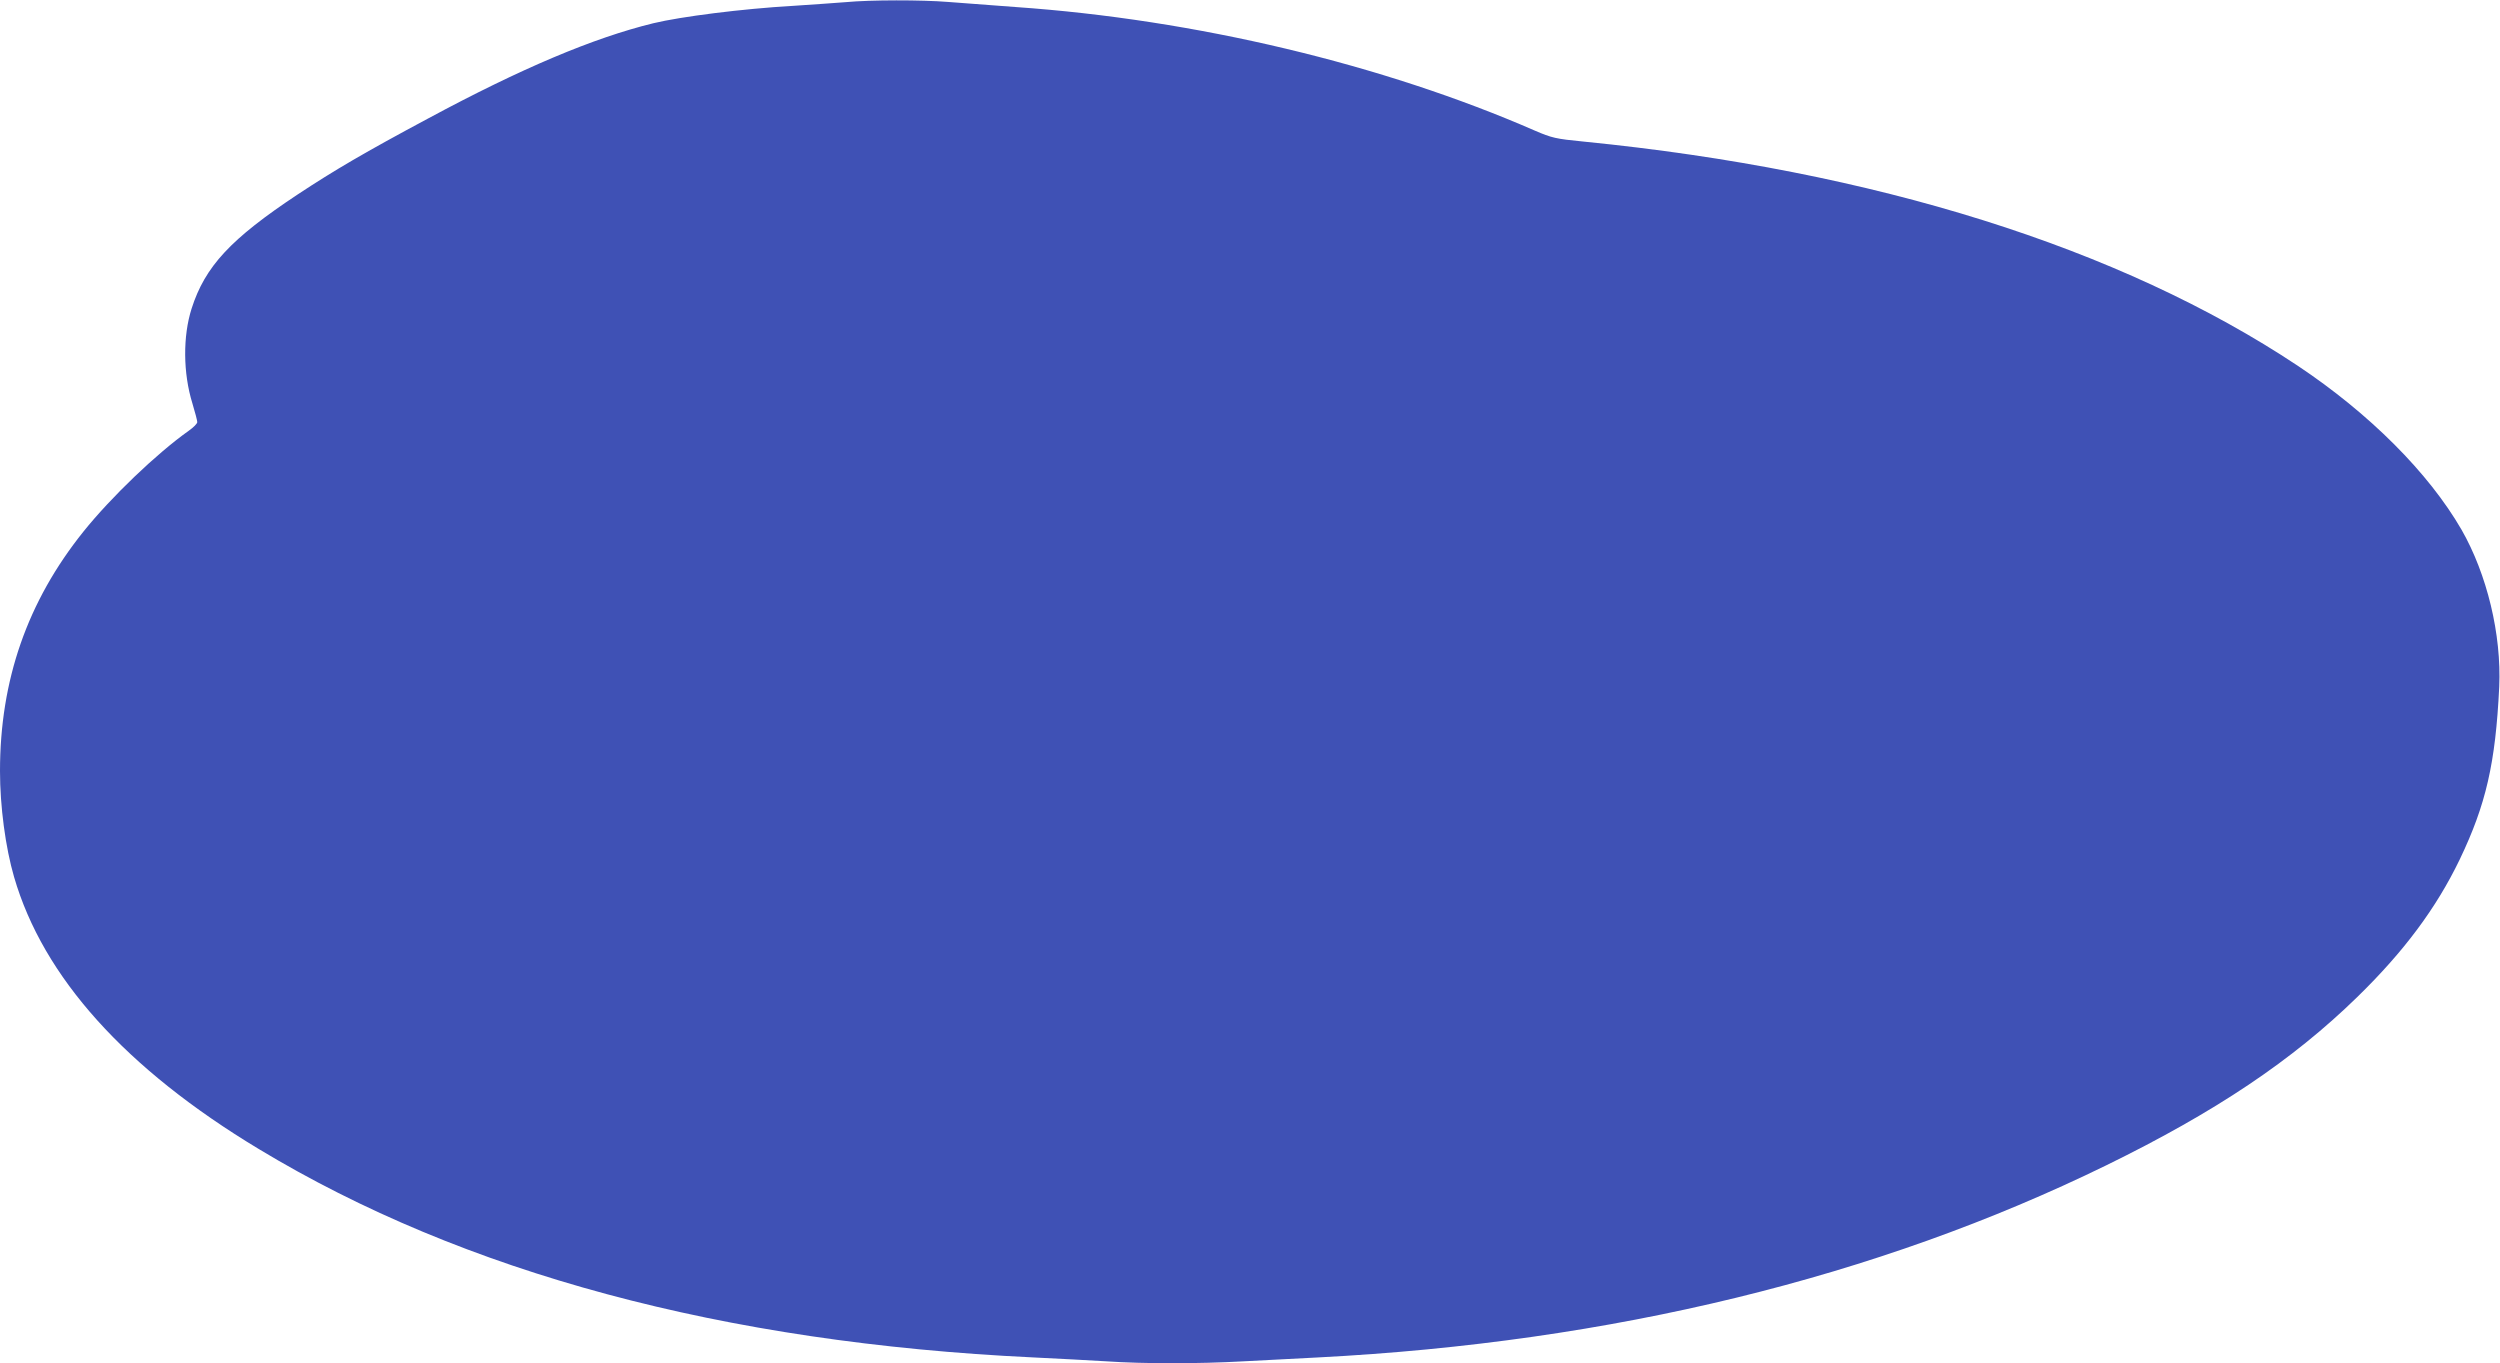 <?xml version="1.0" standalone="no"?>
<!DOCTYPE svg PUBLIC "-//W3C//DTD SVG 20010904//EN"
 "http://www.w3.org/TR/2001/REC-SVG-20010904/DTD/svg10.dtd">
<svg version="1.0" xmlns="http://www.w3.org/2000/svg"
 width="1280pt" height="698pt" viewBox="0 0 1280 698"
 preserveAspectRatio="xMidYMid meet">
<g transform="translate(0,698) scale(0.1,-0.1)"
fill="#3f51b5" stroke="none">
<path d="M4330 6969 c-47 -4 -168 -12 -270 -19 -261 -15 -574 -55 -715 -89
-307 -75 -678 -232 -1150 -486 -329 -176 -482 -266 -670 -390 -344 -228 -475
-369 -544 -585 -45 -141 -44 -330 4 -485 14 -46 25 -89 25 -96 0 -8 -19 -27
-43 -44 -164 -116 -398 -340 -540 -517 -287 -358 -427 -760 -427 -1226 0 -180
28 -391 72 -542 149 -513 571 -982 1253 -1393 1050 -634 2381 -992 3965 -1067
124 -6 293 -15 375 -20 190 -13 470 -13 701 0 98 5 271 14 384 20 1501 78
2859 409 4035 984 558 273 952 537 1284 861 240 234 405 456 525 705 134 280
183 491 202 883 12 268 -62 576 -193 805 -169 292 -471 594 -838 839 -910 605
-2168 1000 -3656 1148 -144 14 -164 19 -250 56 -779 340 -1739 569 -2659 633
-124 9 -279 21 -345 26 -136 11 -398 11 -525 -1z"/>
</g>
</svg>
